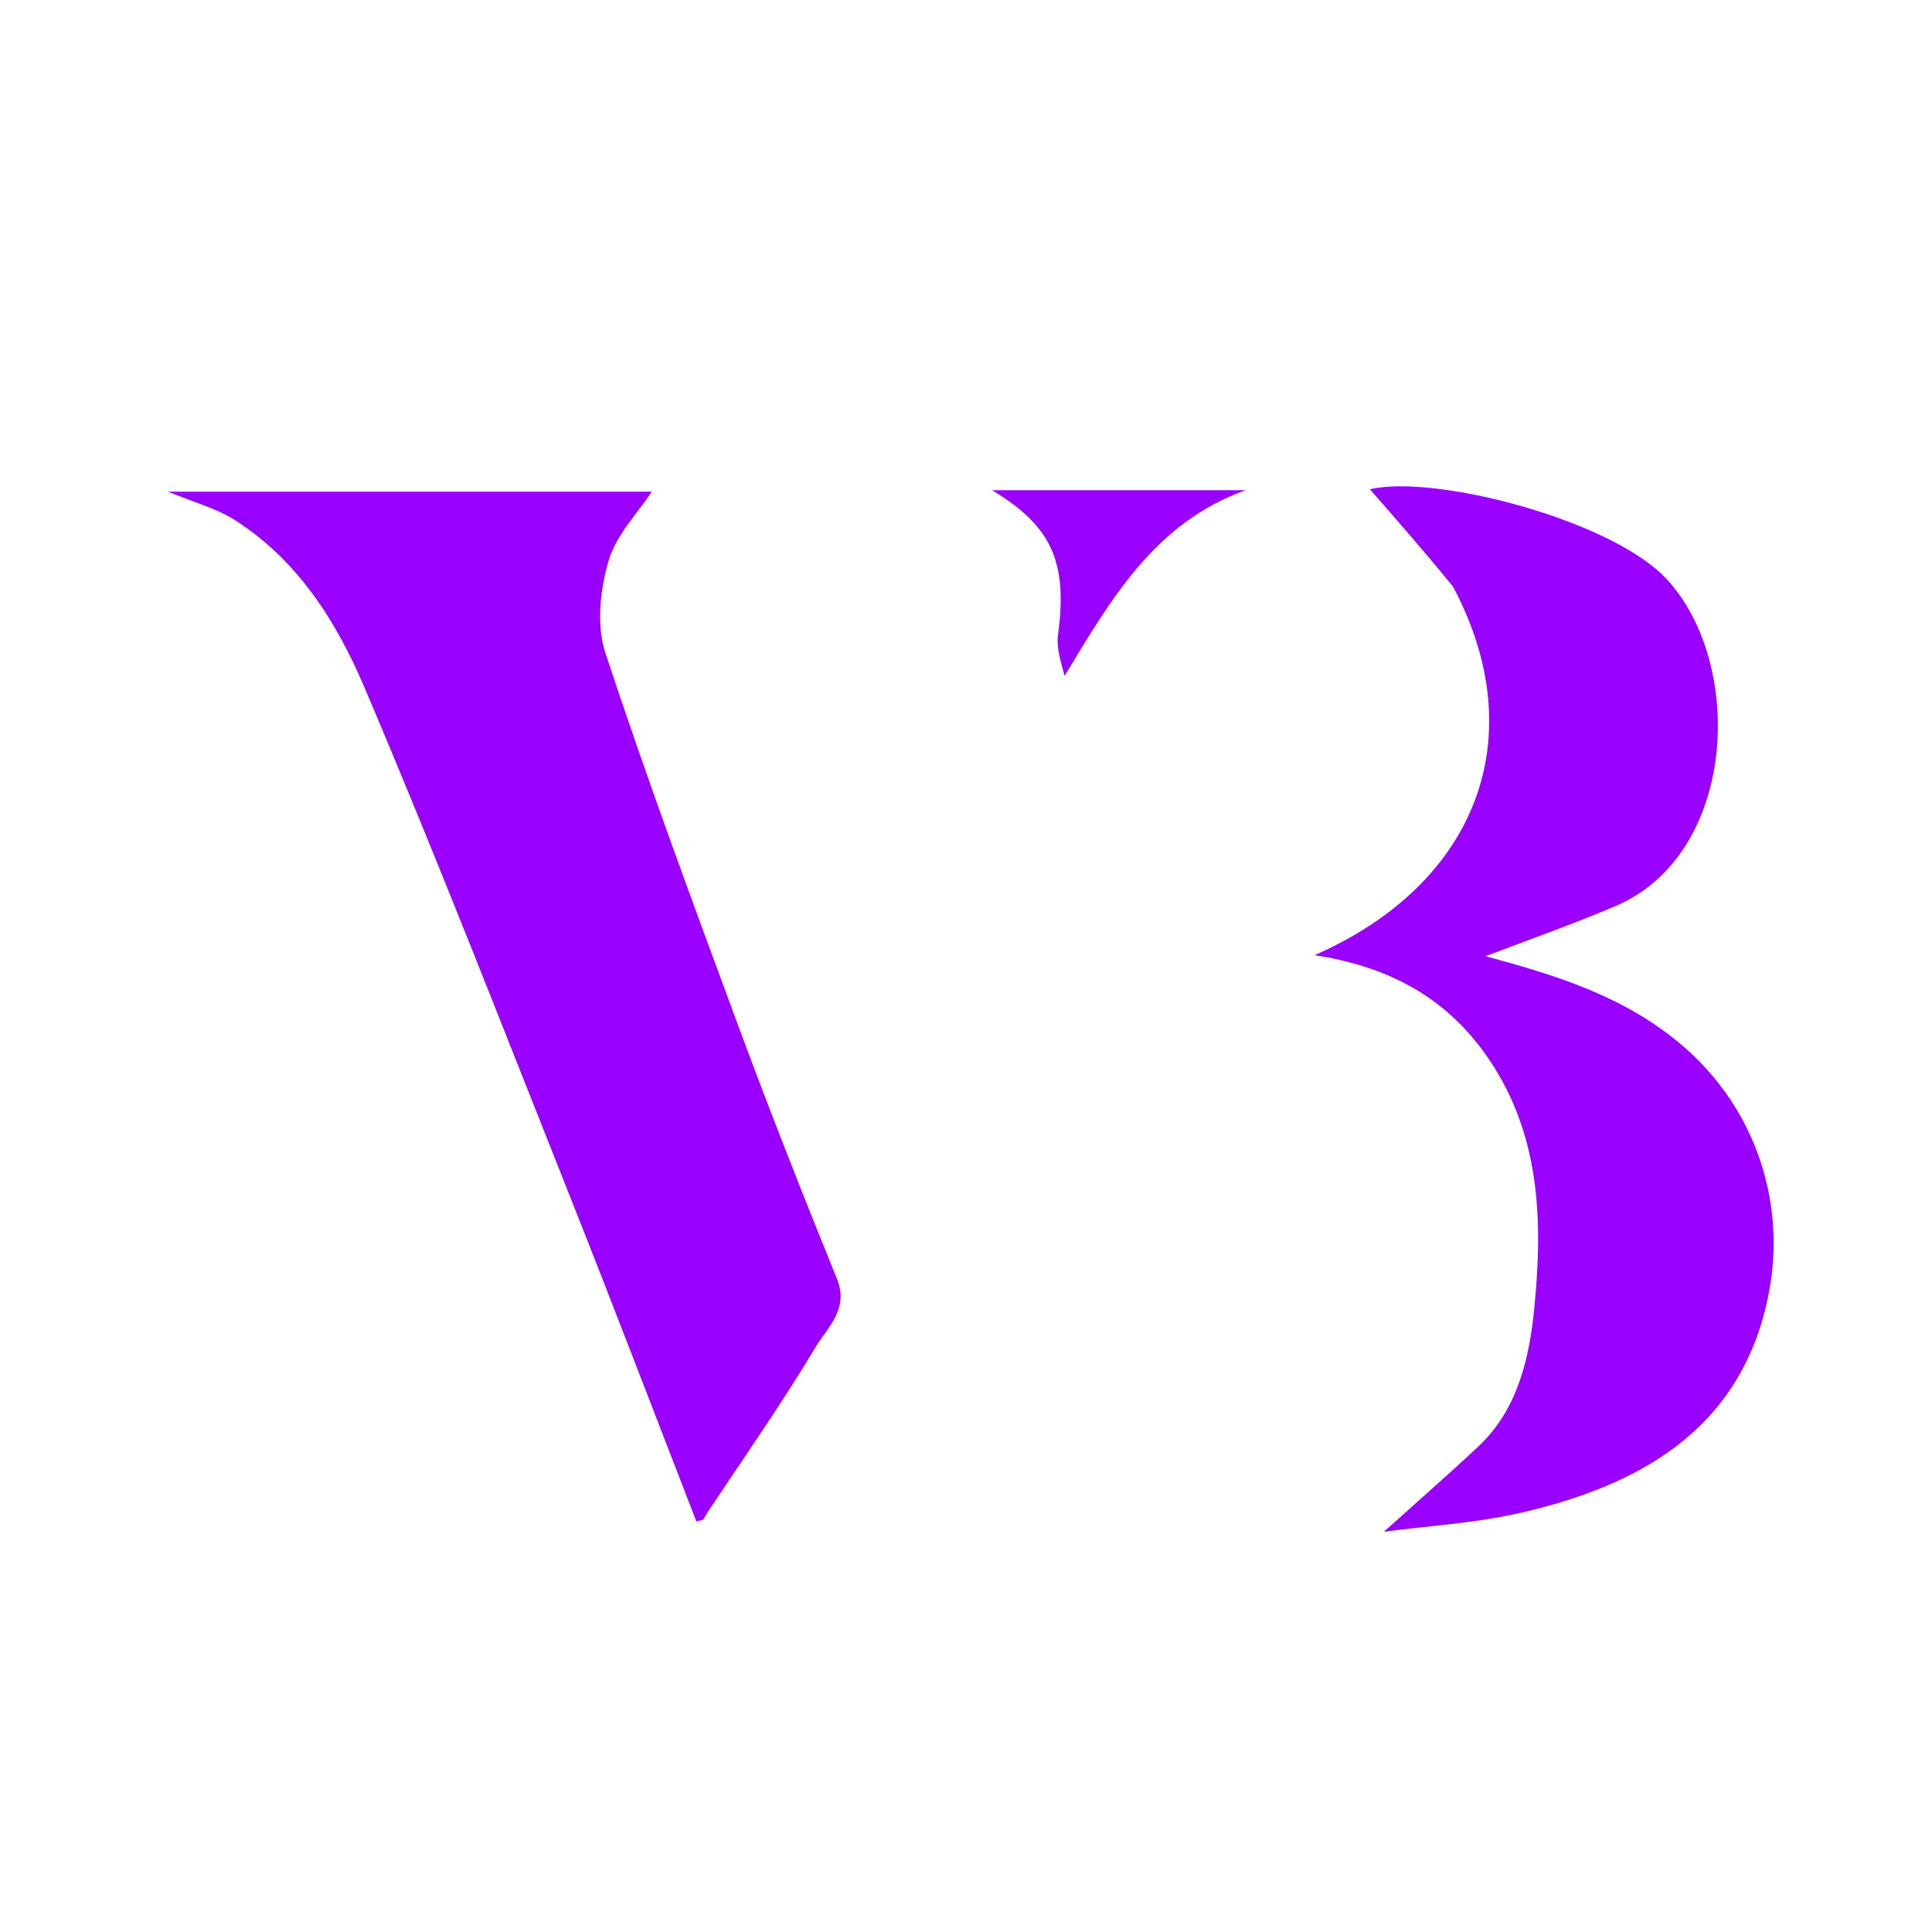 <svg version="1.1" id="Layer_1" xmlns="http://www.w3.org/2000/svg" xmlns:xlink="http://www.w3.org/1999/xlink" x="0px"
	y="0px" width="100%" viewBox="0 0 254 254" enable-background="new 0 0 254 254" xml:space="preserve">
	<path fill="transparent" opacity="1" stroke="none" d="
M140,255 
	C93.333,255 47.167,255 1,255 
	C1,170.333 1,85.667 1,1 
	C85.667,1 170.333,1 255,1 
	C255,85.667 255,170.333 255,255 
	C216.833,255 178.667,255 140,255 
M93.965,197.552 
	C98.414,190.76 103.048,184.079 107.22,177.12 
	C108.798,174.487 111.655,172.112 110.028,168.11 
	C105.52,157.017 101.131,145.87 96.978,134.639 
	C90.983,118.432 84.987,102.216 79.58,85.809 
	C78.385,82.183 78.901,77.526 80.005,73.746 
	C81.011,70.302 83.885,67.404 85.689,64.641 
	C65.581,64.641 44.37,64.641 22.106,64.641 
	C25.728,66.137 28.407,66.842 30.653,68.242 
	C39.04,73.473 44.197,81.645 47.885,90.305 
	C57.33,112.488 66.063,134.975 74.969,157.385 
	C80.609,171.576 86.049,185.845 91.564,200.043 
	C92.191,199.847 92.416,199.847 92.48,199.745 
	C92.816,199.206 93.113,198.641 93.965,197.552 
M191.079,77.484 
	C201.573,96.876 194.203,116.204 172.826,125.579 
	C181.892,126.976 189.584,130.636 195.207,138.481 
	C202.561,148.742 202.859,160.383 201.713,171.985 
	C201.078,178.406 199.597,185.268 194.371,190.158 
	C190.363,193.908 186.227,197.521 181.943,201.379 
	C187.899,200.588 193.991,200.25 199.852,198.907 
	C214.853,195.469 229.175,188.318 232.605,169.683 
	C234.749,158.035 230.839,145.804 221.315,137.575 
	C213.531,130.848 204.213,128.144 195.314,125.71 
	C200.761,123.621 206.694,121.564 212.451,119.095 
	C228.365,112.268 229.468,87.284 219.101,76.124 
	C211.87,68.339 188.556,62.316 180.105,64.325 
	C183.447,68.145 187.2,72.435 191.079,77.484 
M140.061,88.518 
	C146.092,78.72 151.879,68.678 163.776,64.448 
	C152.906,64.448 142.036,64.448 130.42,64.448 
	C138.41,69.241 140.354,74.032 139.098,83.48 
	C138.852,85.324 139.581,87.299 140.061,88.518 
z" />
	<path fill="#9A00FF" opacity="1" stroke="none" d="
M93.694,197.818 
	C93.113,198.641 92.816,199.206 92.48,199.745 
	C92.416,199.847 92.191,199.847 91.564,200.043 
	C86.049,185.845 80.609,171.576 74.969,157.385 
	C66.063,134.975 57.33,112.488 47.885,90.305 
	C44.197,81.645 39.04,73.473 30.653,68.242 
	C28.407,66.842 25.728,66.137 22.106,64.641 
	C44.37,64.641 65.581,64.641 85.689,64.641 
	C83.885,67.404 81.011,70.302 80.005,73.746 
	C78.901,77.526 78.385,82.183 79.58,85.809 
	C84.987,102.216 90.983,118.432 96.978,134.639 
	C101.131,145.87 105.52,157.017 110.028,168.11 
	C111.655,172.112 108.798,174.487 107.22,177.12 
	C103.048,184.079 98.414,190.76 93.694,197.818 
z" />
	<path fill="#9A00FF" opacity="1" stroke="none" d="
M191.015,77.104 
	C187.2,72.435 183.447,68.145 180.105,64.325 
	C188.556,62.316 211.87,68.339 219.101,76.124 
	C229.468,87.284 228.365,112.268 212.451,119.095 
	C206.694,121.564 200.761,123.621 195.314,125.71 
	C204.213,128.144 213.531,130.848 221.315,137.575 
	C230.839,145.804 234.749,158.035 232.605,169.683 
	C229.175,188.318 214.853,195.469 199.852,198.907 
	C193.991,200.25 187.899,200.588 181.943,201.379 
	C186.227,197.521 190.363,193.908 194.371,190.158 
	C199.597,185.268 201.078,178.406 201.713,171.985 
	C202.859,160.383 202.561,148.742 195.207,138.481 
	C189.584,130.636 181.892,126.976 172.826,125.579 
	C194.203,116.204 201.573,96.876 191.015,77.104 
z" />
	<path fill="#9A00FF" opacity="1" stroke="none" d="
M139.961,88.865 
	C139.581,87.299 138.852,85.324 139.098,83.48 
	C140.354,74.032 138.41,69.241 130.42,64.448 
	C142.036,64.448 152.906,64.448 163.776,64.448 
	C151.879,68.678 146.092,78.72 139.961,88.865 
z" />
</svg>